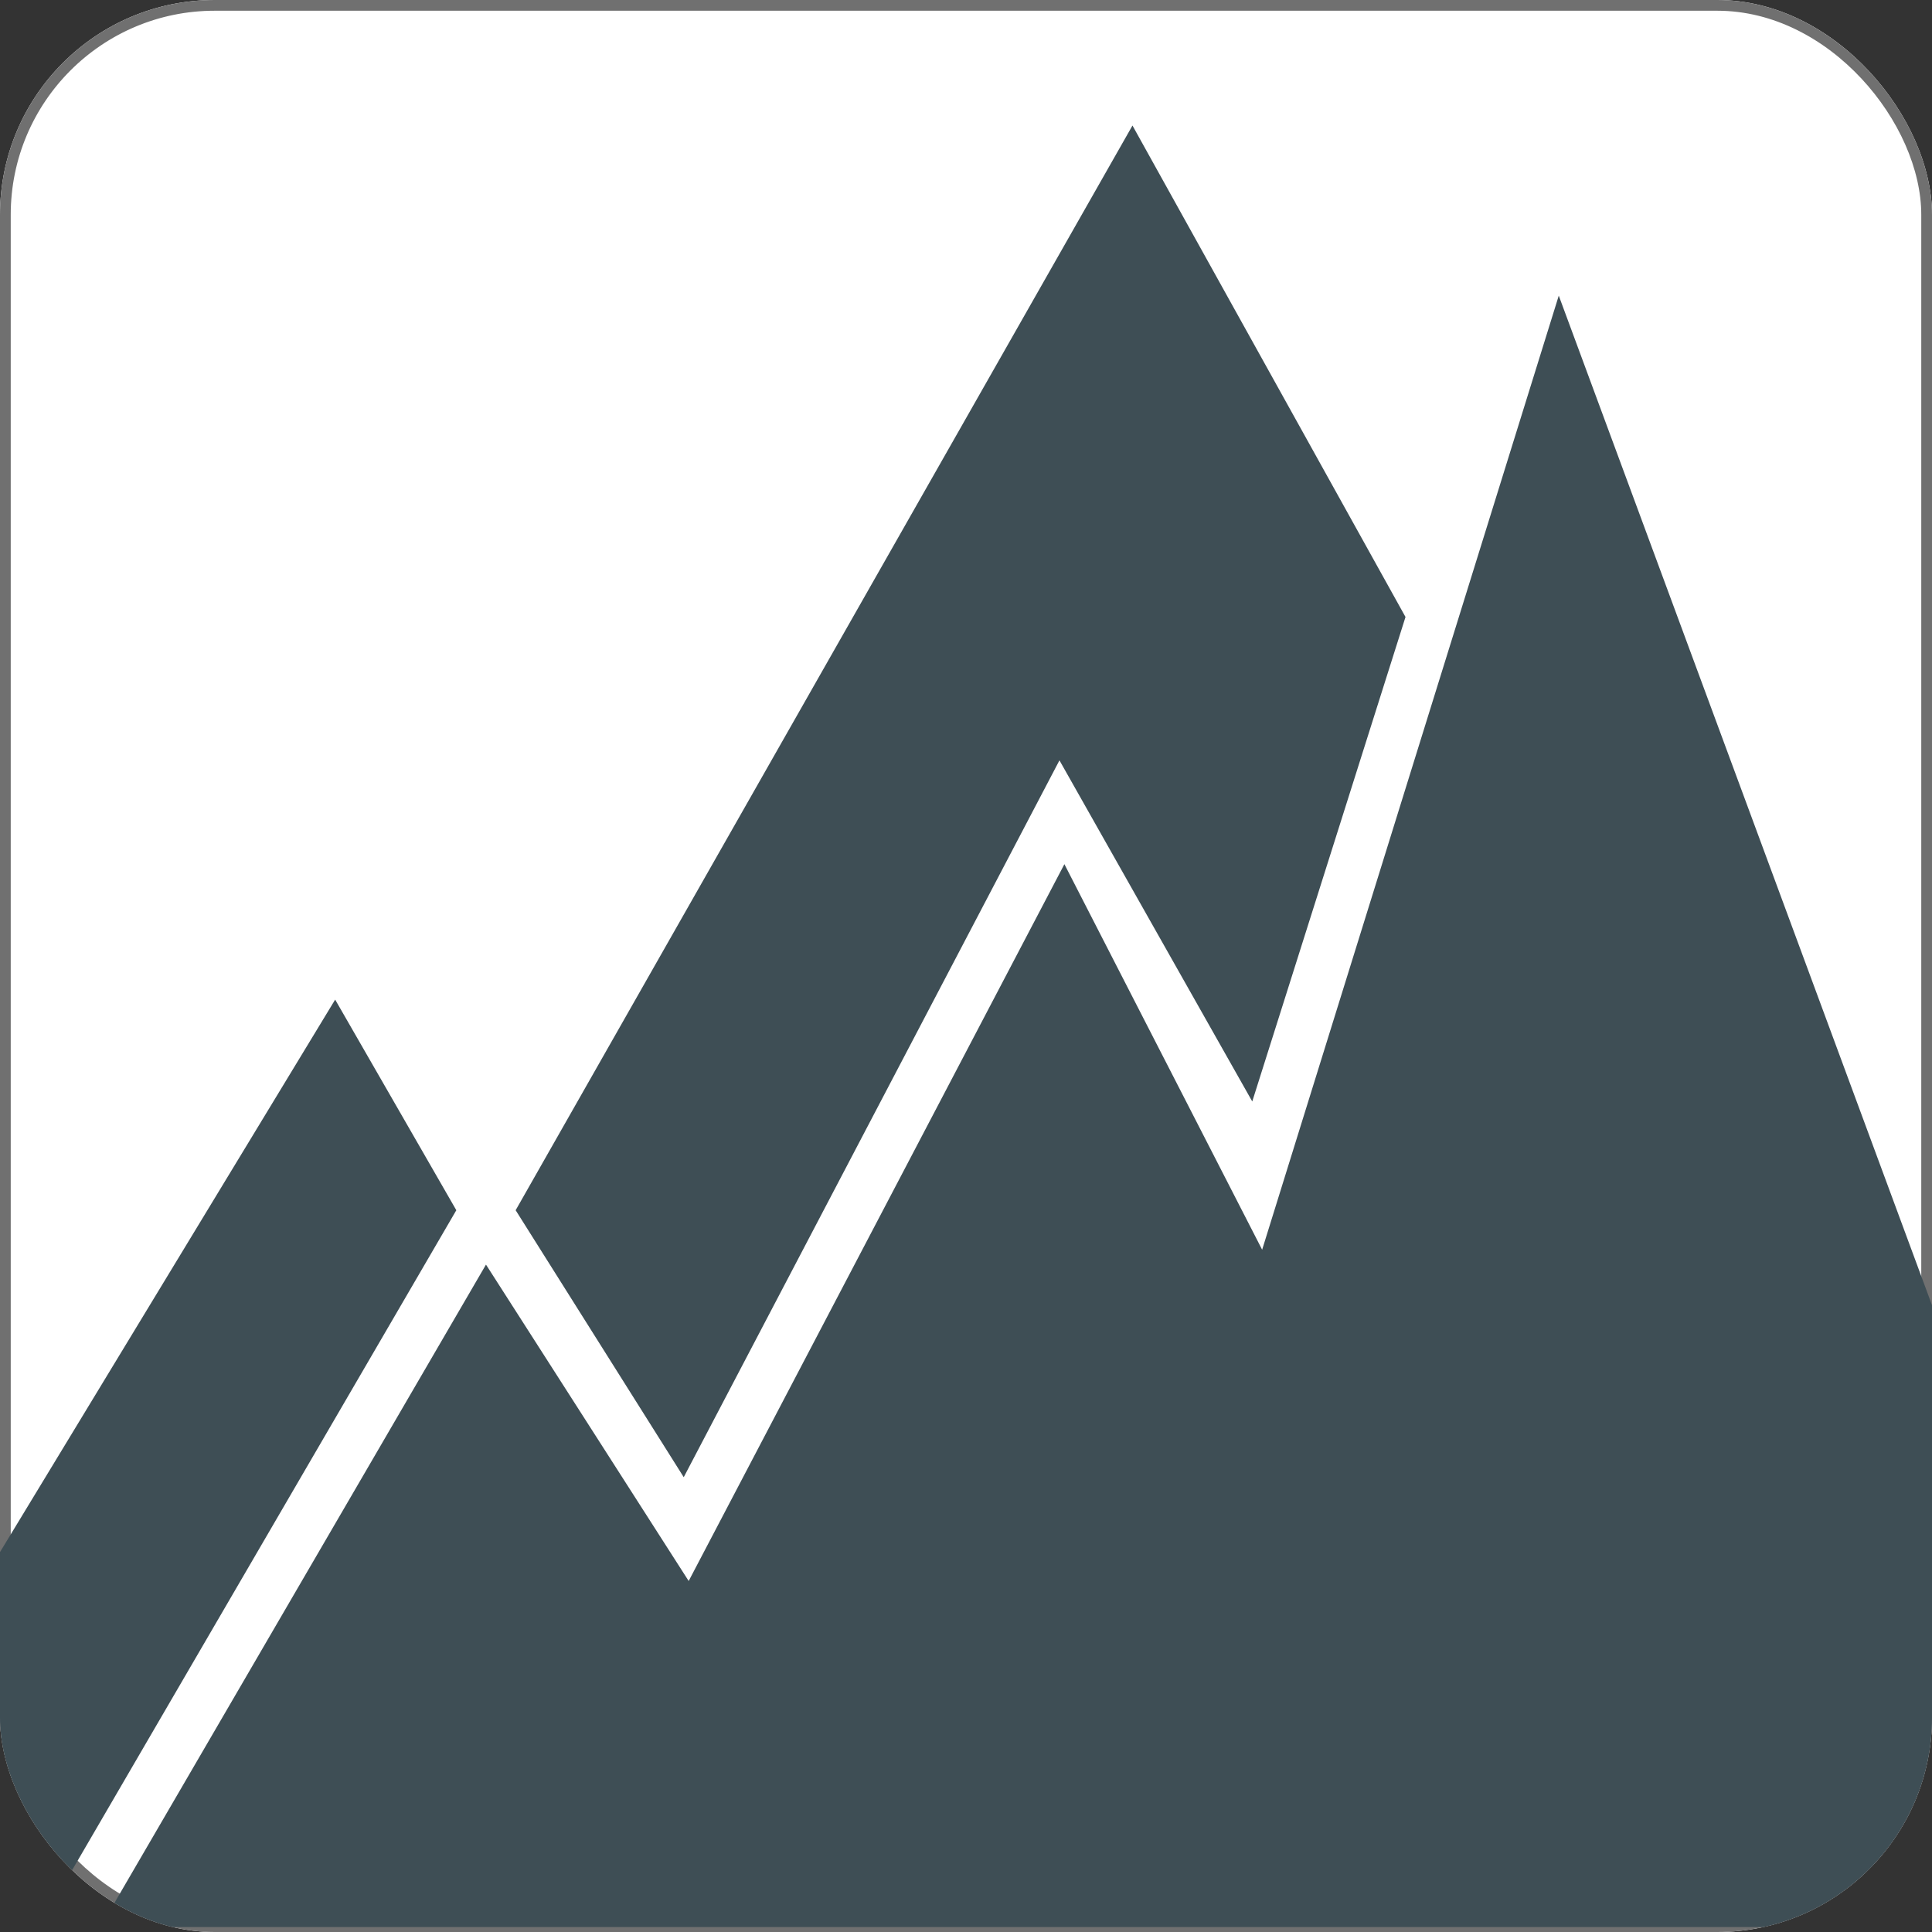 <svg xmlns="http://www.w3.org/2000/svg" xmlns:xlink="http://www.w3.org/1999/xlink" width="180" height="180" viewBox="0 0 180 180">
  <rect x="0" y="0" width="180" height="180" fill="#333333" stroke="none"/>
  <defs>
    <clipPath id="clip-path">
      <rect id="Rectangle_120" data-name="Rectangle 120" width="180" height="180" rx="20" transform="translate(-916 -2247)" fill="#3e4e55" stroke="#707070" stroke-width="1"/>
    </clipPath>
  </defs>
  <g id="favicon-drk-on-lt-180" transform="translate(916 2247)" clip-path="url(#clip-path)">
    <g id="Rectangle_119" data-name="Rectangle 119" transform="translate(-916 -2247)" fill="#fff" stroke="#707070" stroke-width="1">
      <rect width="180" height="180" rx="20" stroke="none"/>
      <rect x="0.5" y="0.5" width="179" height="179" rx="19.5" fill="none"/>
    </g>
    <g id="Glyph_Half_Tone_White" data-name="Glyph Half Tone White" transform="translate(-937.42 -2235.305)">
      <g id="Polygon_2_copy_2" data-name="Polygon 2 copy 2" transform="translate(0 81.437)">
        <path id="Path_354" data-name="Path 354" d="M52.646,176.81,0,263.59l24.784.088,39.15-67.246Z" transform="translate(0 -176.81)" fill="#3e4e55" fill-rule="evenodd"/>
      </g>
      <g id="Polygon_2_copy_6" data-name="Polygon 2 copy 6" transform="translate(69.462)">
        <path id="Path_355" data-name="Path 355" d="M208.278,0,150.81,101.059l15.66,24.872,35.005-66.786,17.963,31.781,14.278-45.138Z" transform="translate(-150.81)" fill="#3e4e55" fill-rule="evenodd"/>
      </g>
      <g id="Shape_3" data-name="Shape 3" transform="translate(30.772 15.849)">
        <path id="Path_356" data-name="Path 356" d="M202.685,34.41,175.049,123.3,156.625,87.378,121.62,154.164l-18.884-29.478L66.81,186.405H258.877Z" transform="translate(-66.81 -34.41)" fill="#3e4e55" fill-rule="evenodd"/>
      </g>
    </g>
  </g>
</svg>
